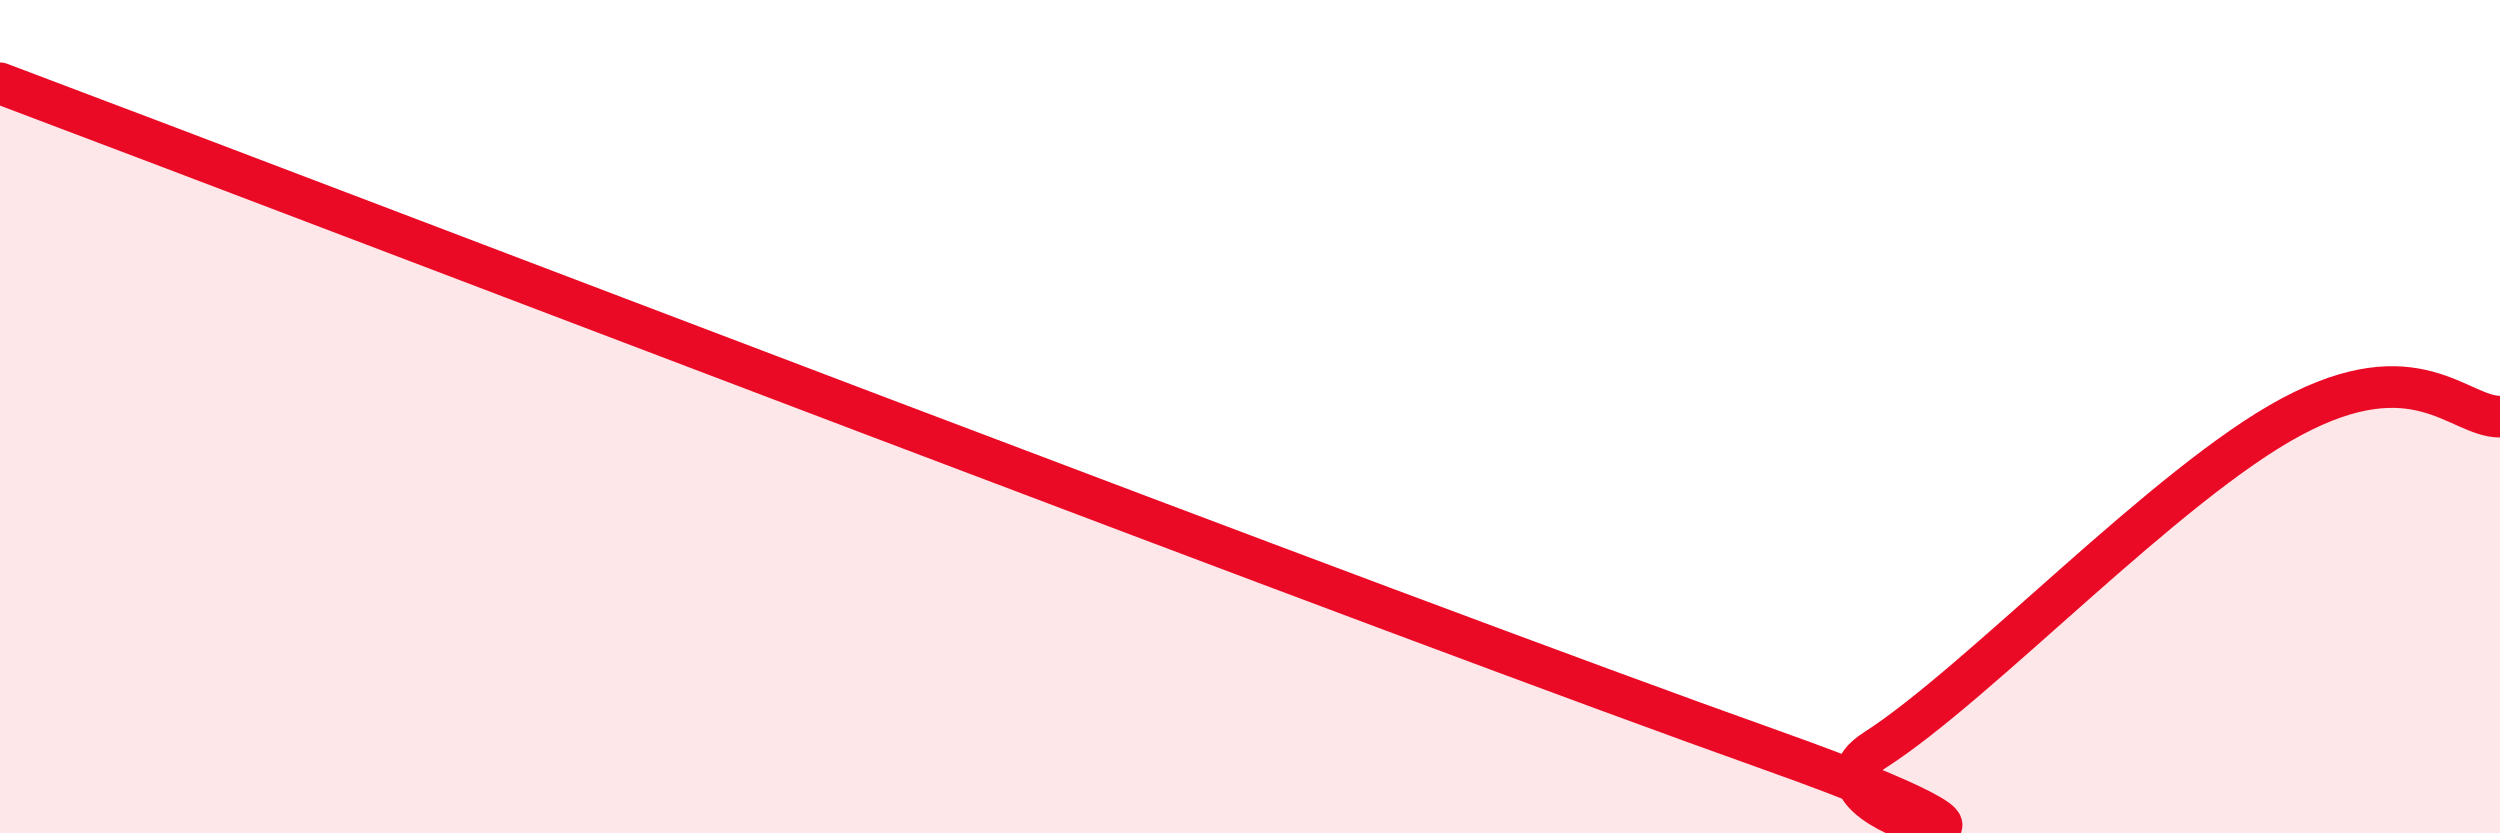 
    <svg width="60" height="20" viewBox="0 0 60 20" xmlns="http://www.w3.org/2000/svg">
      <path
        d="M 0,2 C 8.5,5.2 33.5,14.8 42.5,18 C 51.5,21.2 42.5,19.6 45,18 C 47.5,16.4 52,11.6 55,10 C 58,8.4 59,10 60,10L60 20L0 20Z"
        fill="#EB0A25"
        opacity="0.1"
        stroke-linecap="round"
        stroke-linejoin="round"
      />
      <path
        d="M 0,2 C 8.5,5.2 33.5,14.8 42.5,18 C 51.5,21.2 42.5,19.6 45,18 C 47.5,16.4 52,11.6 55,10 C 58,8.4 59,10 60,10"
        stroke="#EB0A25"
        stroke-width="1"
        fill="none"
        stroke-linecap="round"
        stroke-linejoin="round"
      />
    </svg>
  